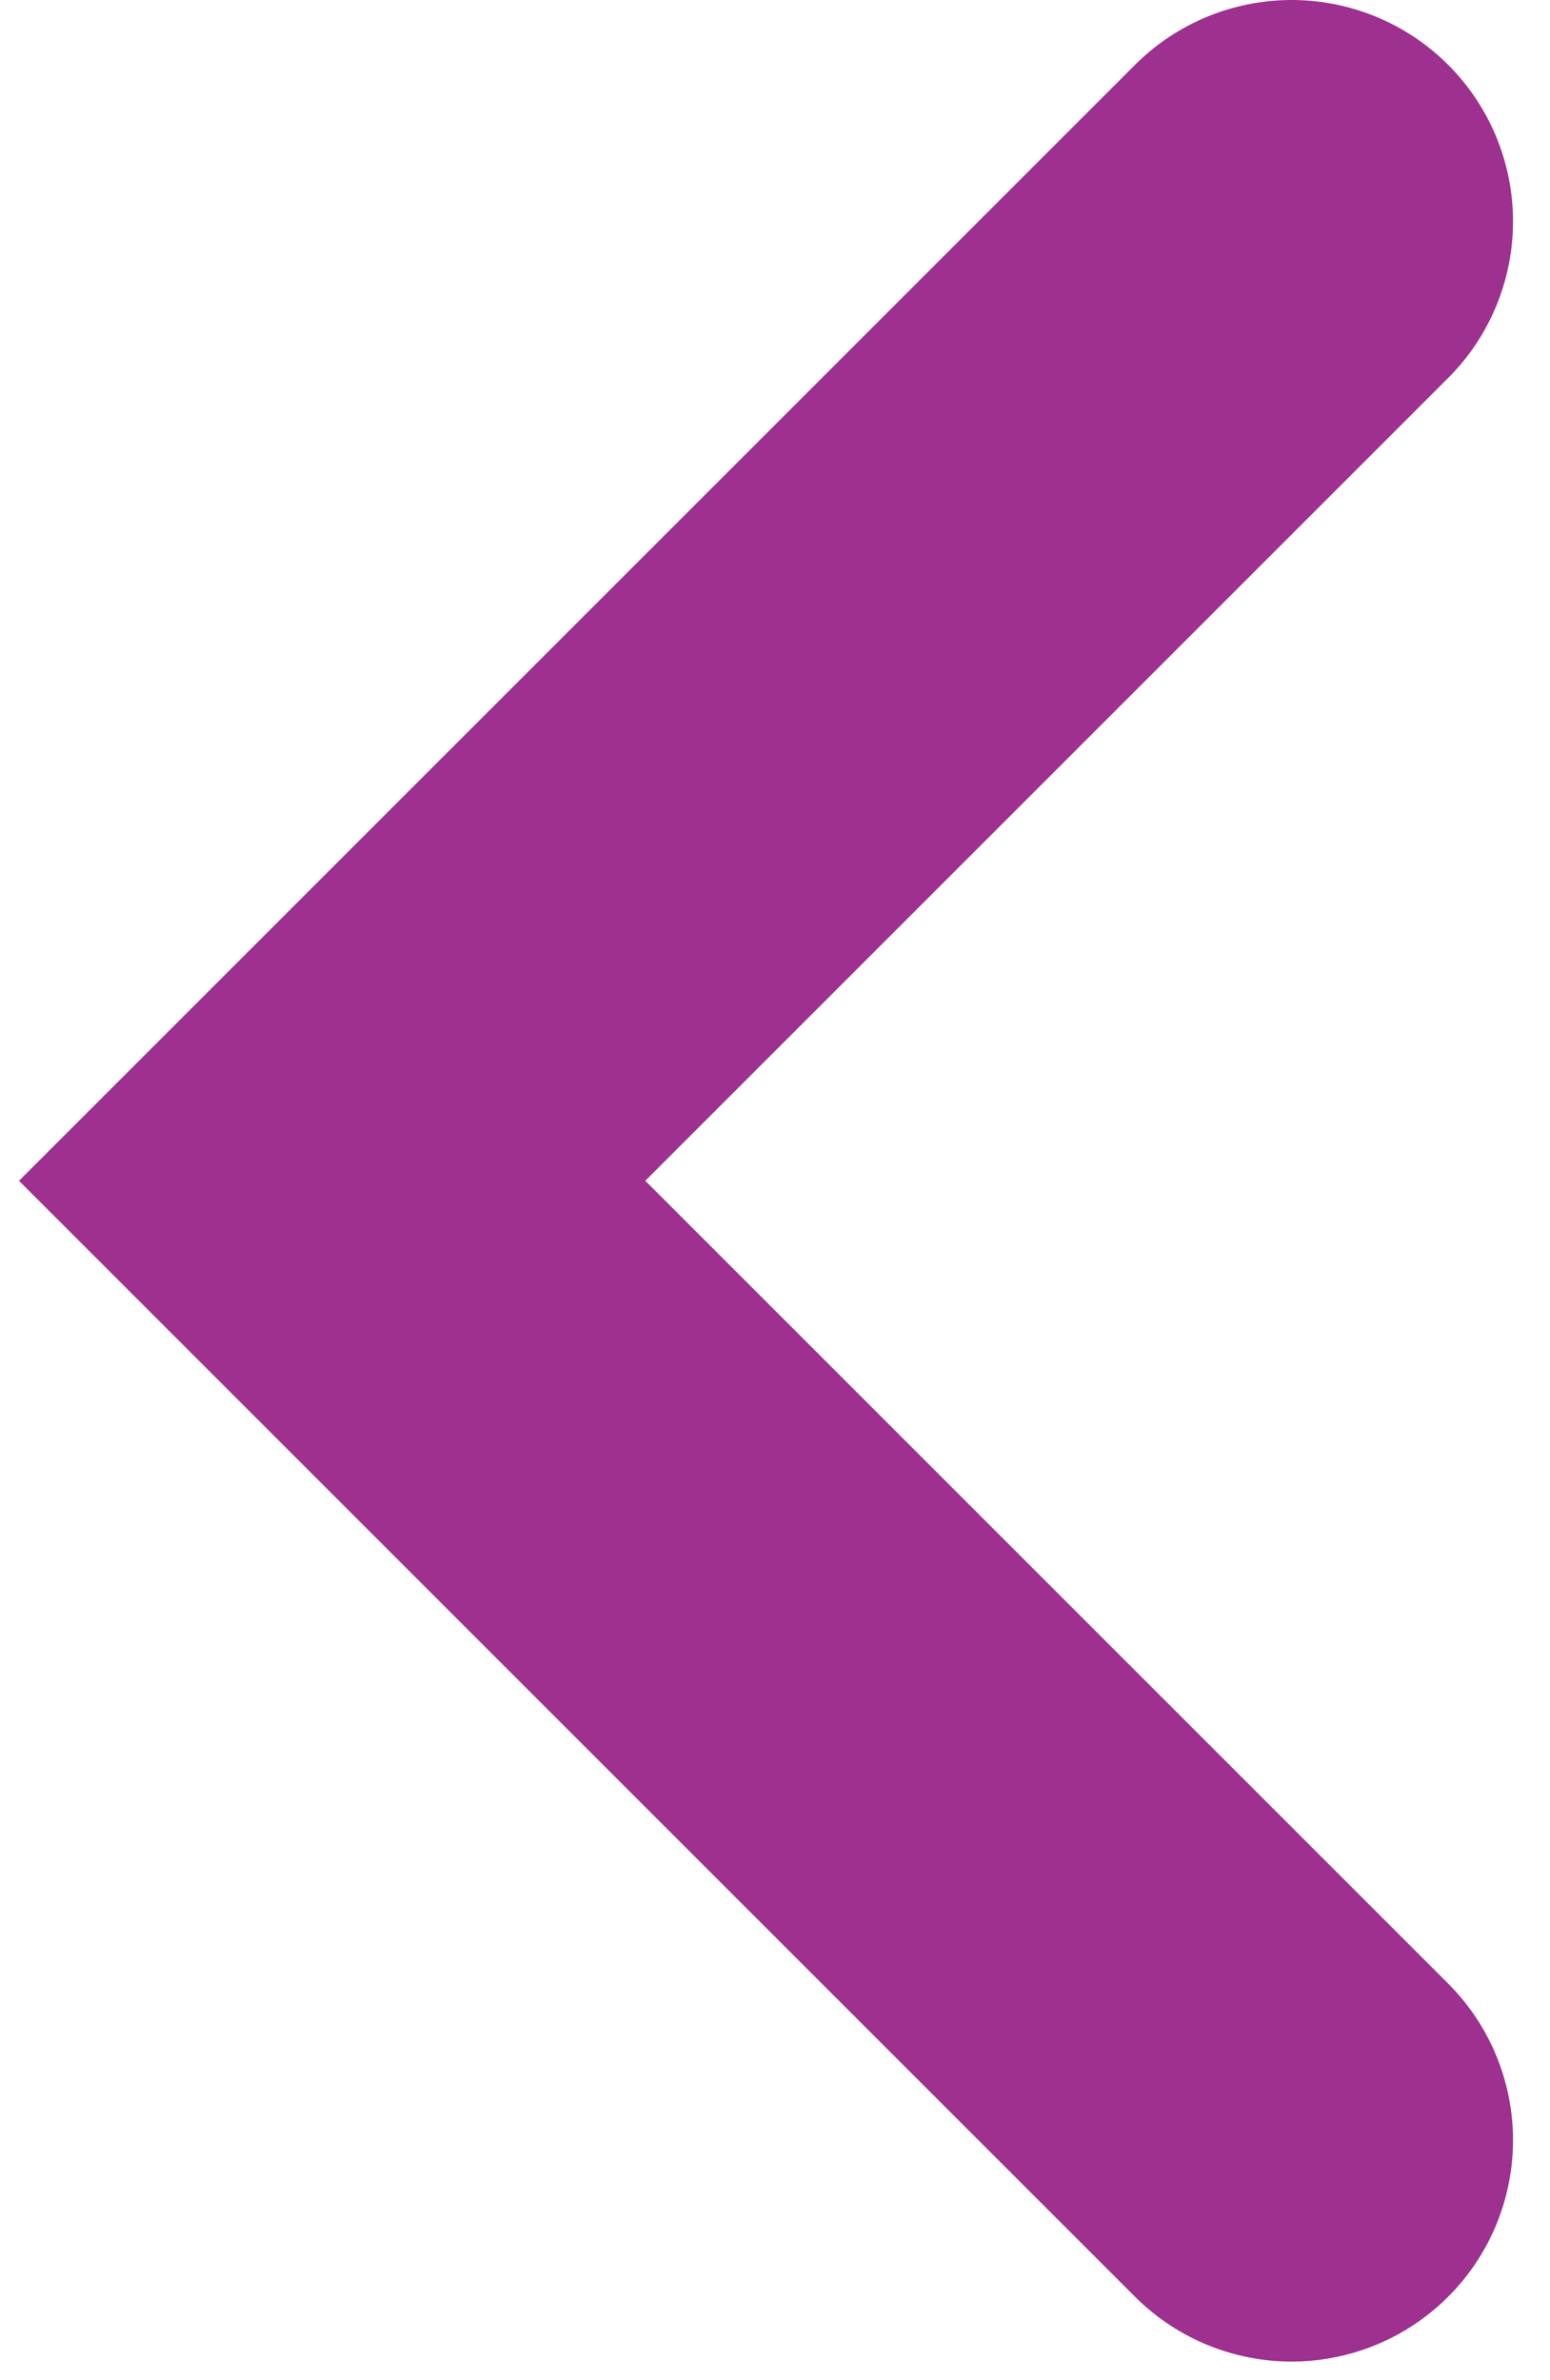 <svg width="28" height="43" viewBox="0 0 28 43" fill="none" xmlns="http://www.w3.org/2000/svg">
<path d="M23.332 38.664L6 21.332L23.332 4" stroke="#9E3090" stroke-width="8" stroke-linecap="round"/>
</svg>

